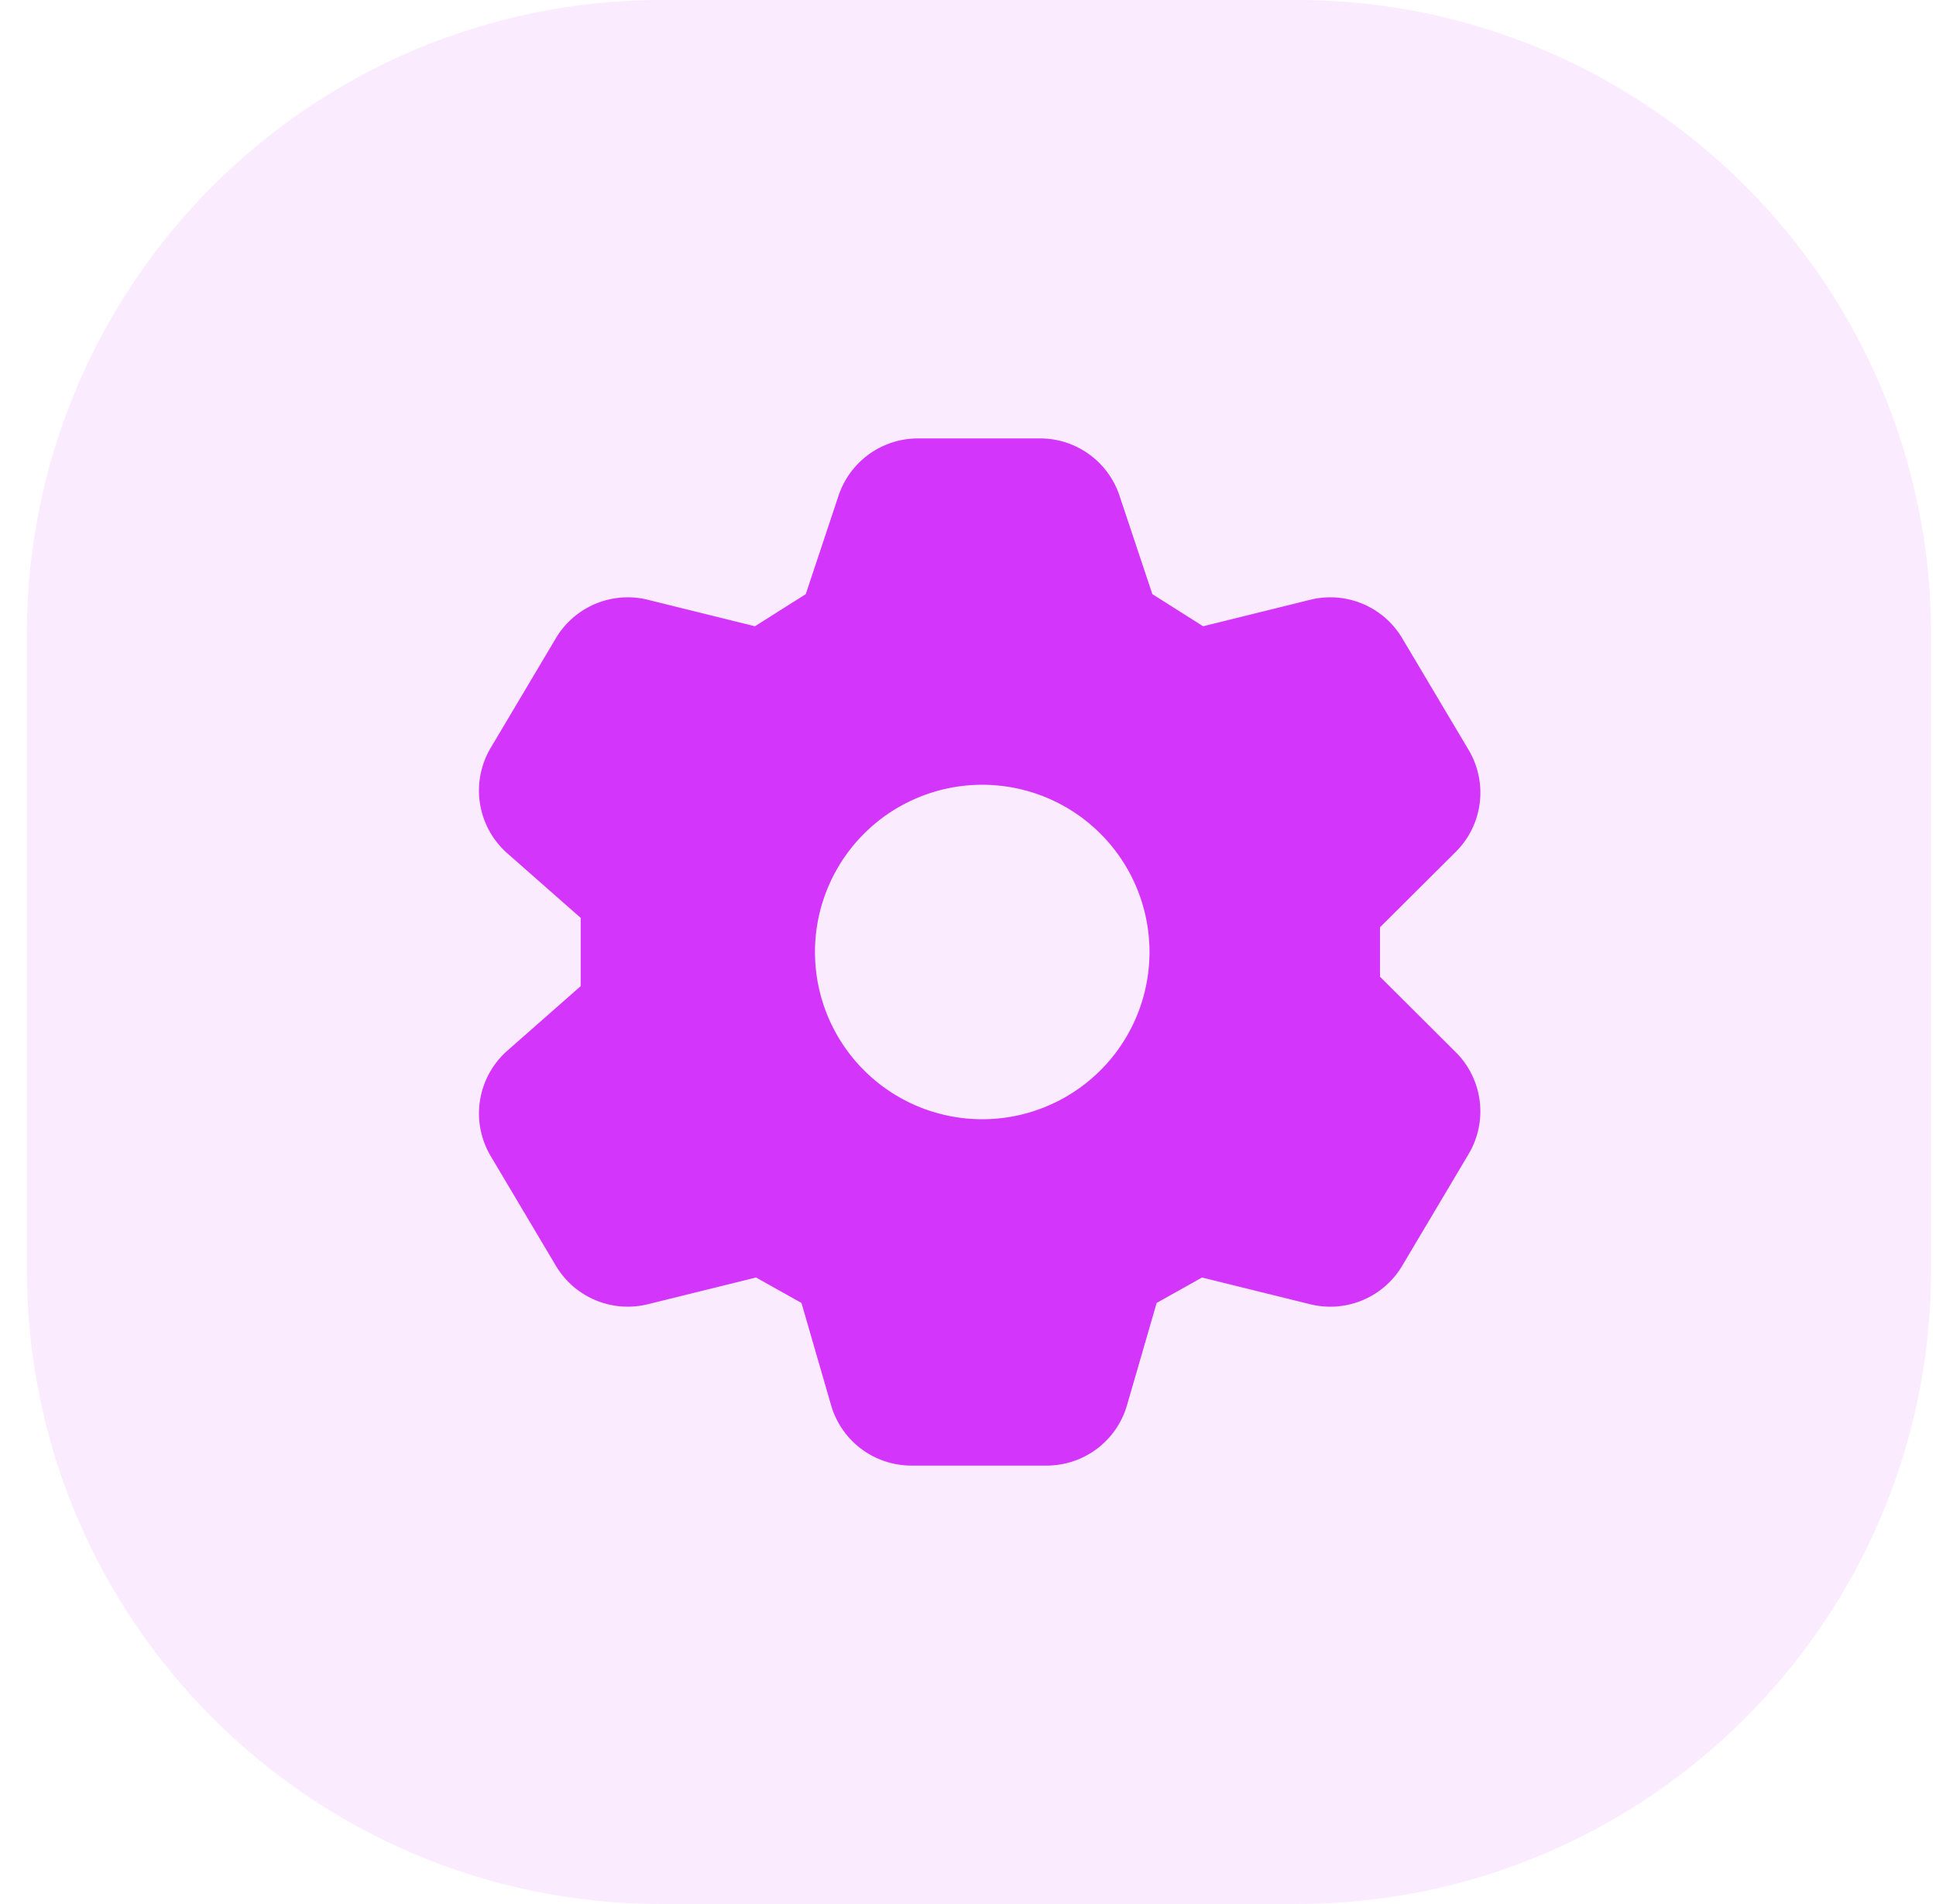 <svg width="61" height="60" fill="none" xmlns="http://www.w3.org/2000/svg"><path d="M.846 20c0-11.046 8.954-20 20-20h20c11.045 0 20 8.954 20 20v20c0 11.046-8.955 20-20 20h-20c-11.046 0-20-8.954-20-20V20z" fill="#D336FA" fill-opacity=".1"/><path fill-rule="evenodd" clip-rule="evenodd" d="M28.922 13.816c-1.134 0-2.14.726-2.5 1.801l-1.034 3.106-1.601 1.012-3.375-.835a2.635 2.635 0 0 0-2.897 1.211l-2.054 3.456a2.634 2.634 0 0 0 .524 3.323l2.312 2.035v2.15l-2.312 2.035a2.635 2.635 0 0 0-.523 3.323l2.054 3.456a2.635 2.635 0 0 0 2.897 1.21l3.409-.842 1.431.802.933 3.223a2.635 2.635 0 0 0 2.531 1.902h4.263a2.635 2.635 0 0 0 2.53-1.902l.934-3.223 1.43-.802 3.409.843a2.635 2.635 0 0 0 2.897-1.211l2.093-3.521a2.634 2.634 0 0 0-.406-3.213l-2.386-2.376v-1.557l2.387-2.377a2.634 2.634 0 0 0 .406-3.213l-2.093-3.52a2.635 2.635 0 0 0-2.897-1.212l-3.375.835-1.6-1.012-1.036-3.105a2.635 2.635 0 0 0-2.499-1.802h-3.852zm1.924 21.453a5.27 5.27 0 1 0 0-10.538 5.27 5.27 0 0 0 0 10.538z" fill="#D336FA"/></svg>
